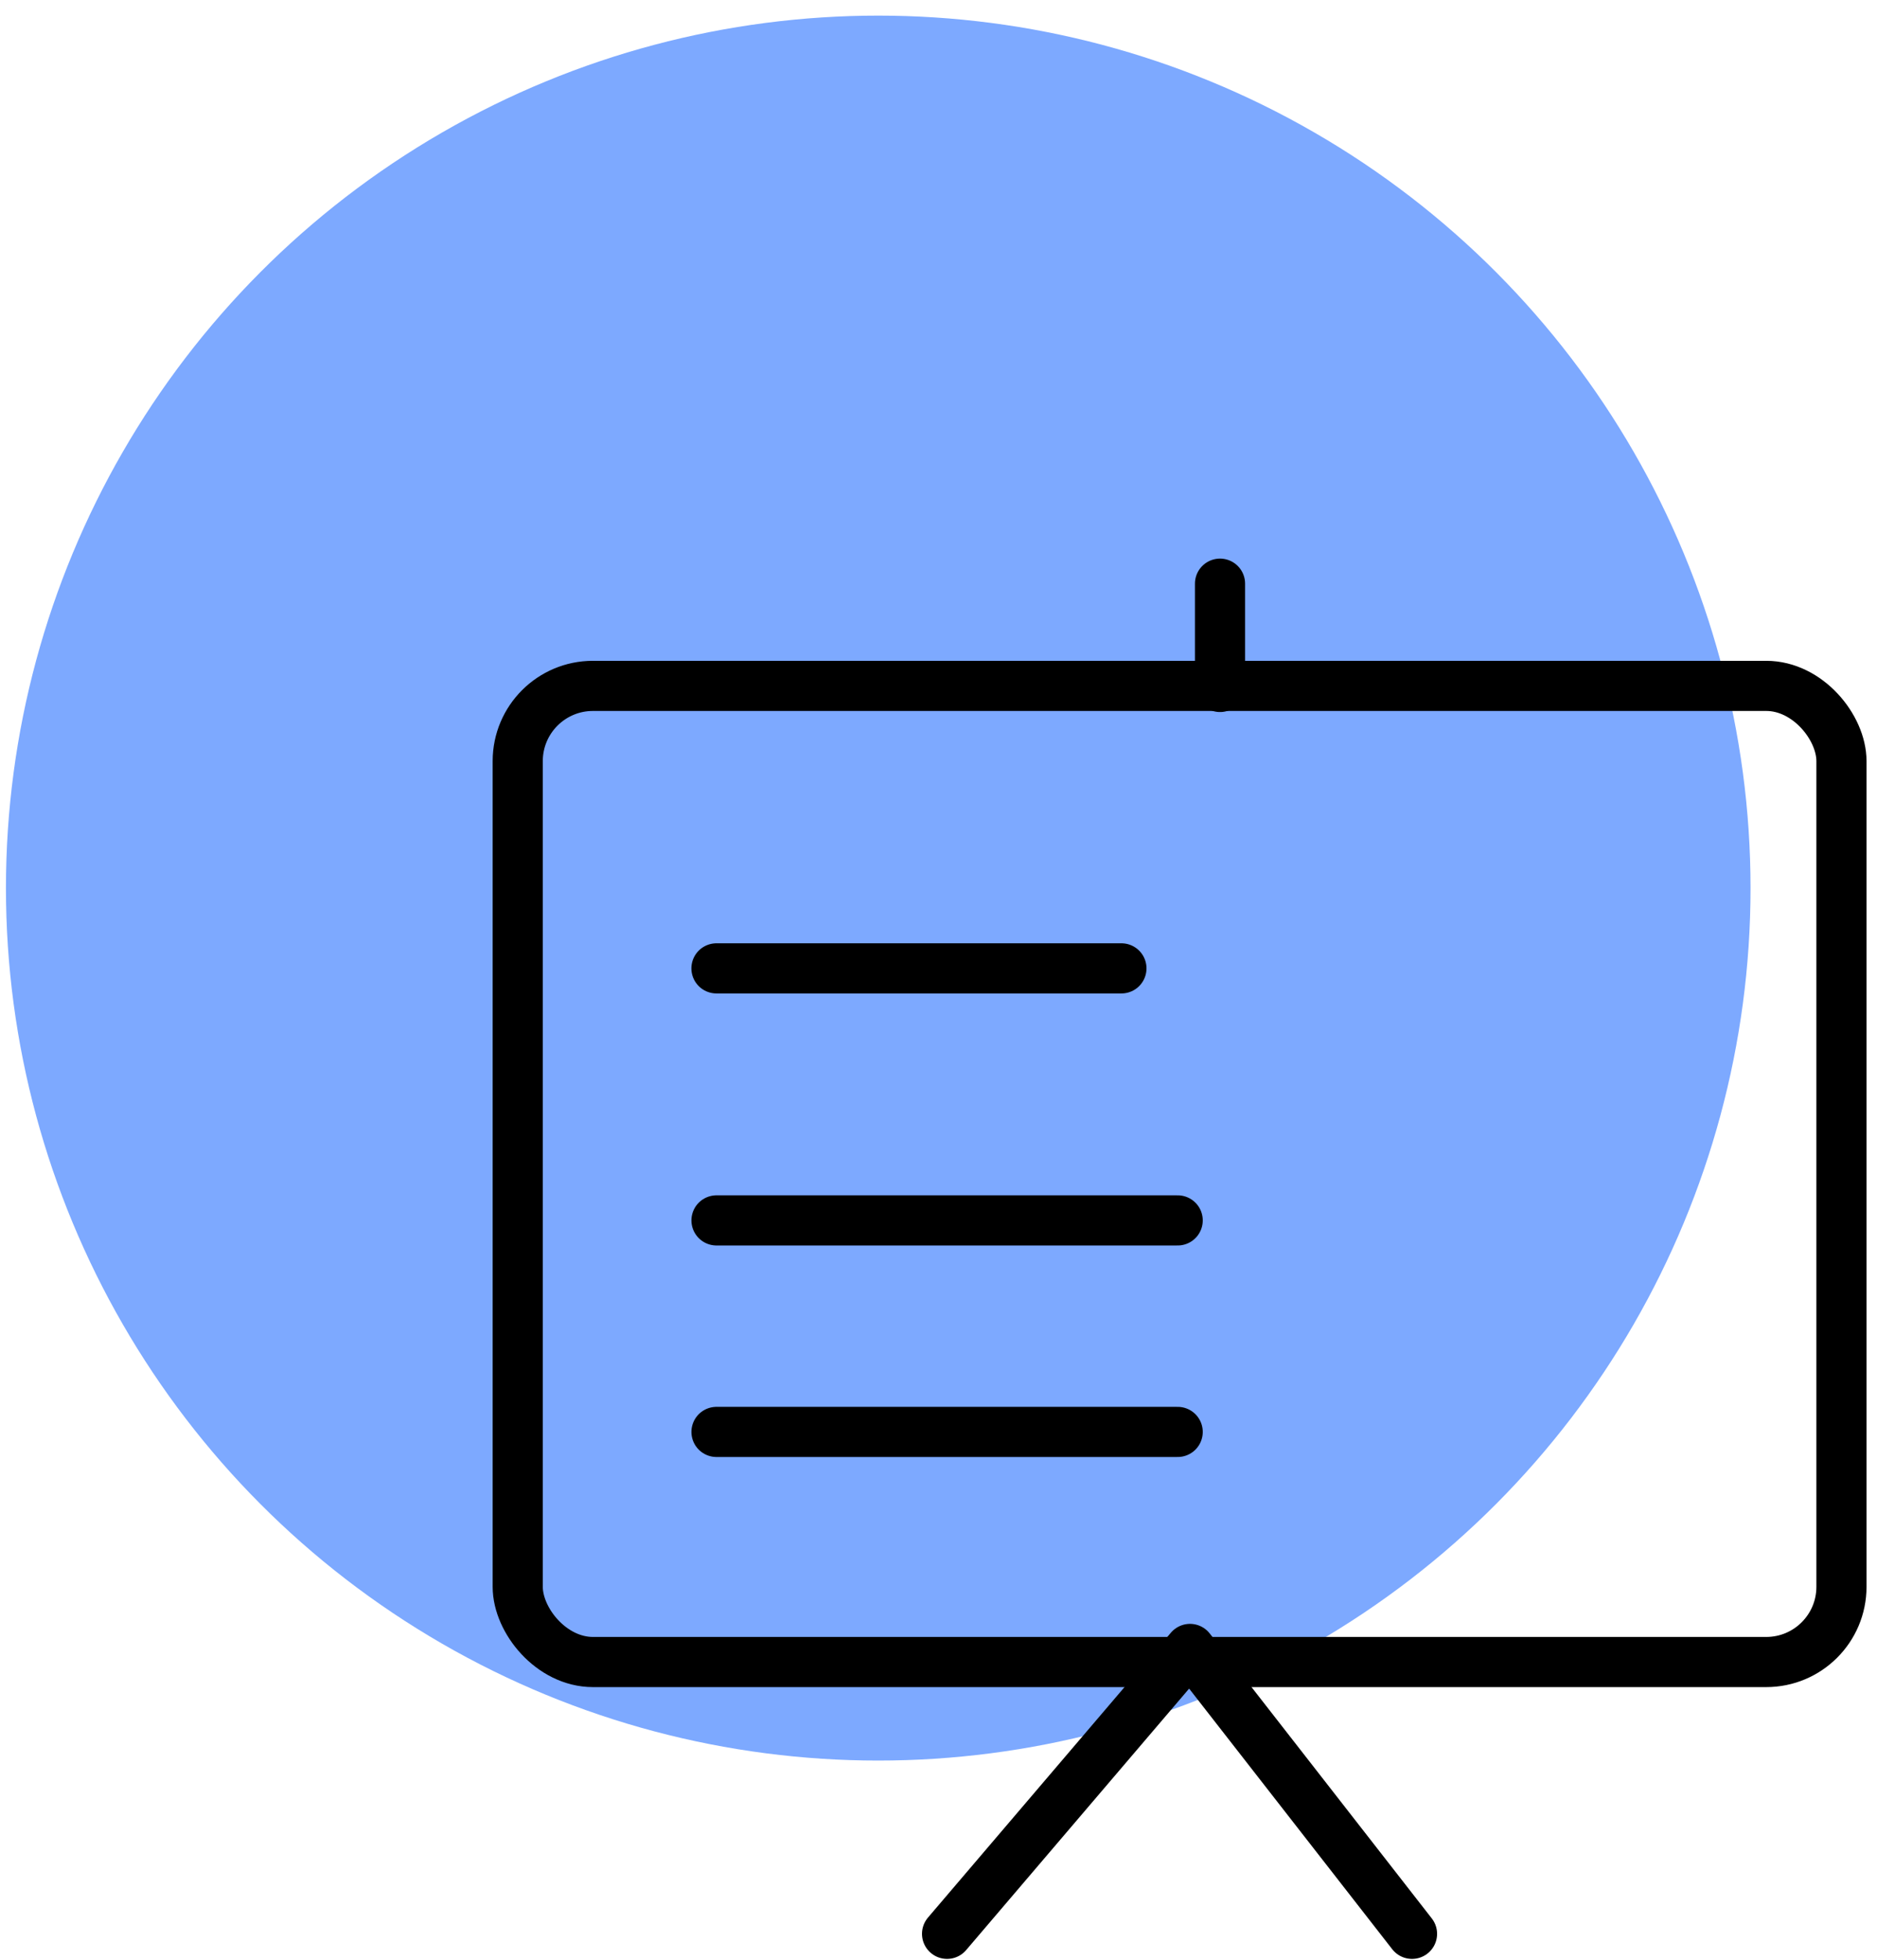 <svg width="114" height="119" viewBox="0 0 114 119" fill="none" xmlns="http://www.w3.org/2000/svg">
<circle cx="53.34" cy="53.927" r="52.979" fill="#0057FF" fill-opacity="0.51"/>
<rect x="31.444" y="41.649" width="80.397" height="59.273" rx="4.568" stroke="black" stroke-width="3.045"/>
<path d="M74.098 35.442L74.098 41.715" stroke="black" stroke-width="3.045" stroke-linecap="round" stroke-linejoin="round"/>
<path d="M57.52 117.427L72.275 100.128L85.759 117.427" stroke="black" stroke-width="3.045" stroke-linecap="round" stroke-linejoin="round"/>
<path d="M43.514 58.802C44.389 58.802 60.276 58.802 68.11 58.802M43.516 74.106H71.527M43.516 86.95H71.527" stroke="black" stroke-width="3.045" stroke-linecap="round" stroke-linejoin="round"/>
</svg>
